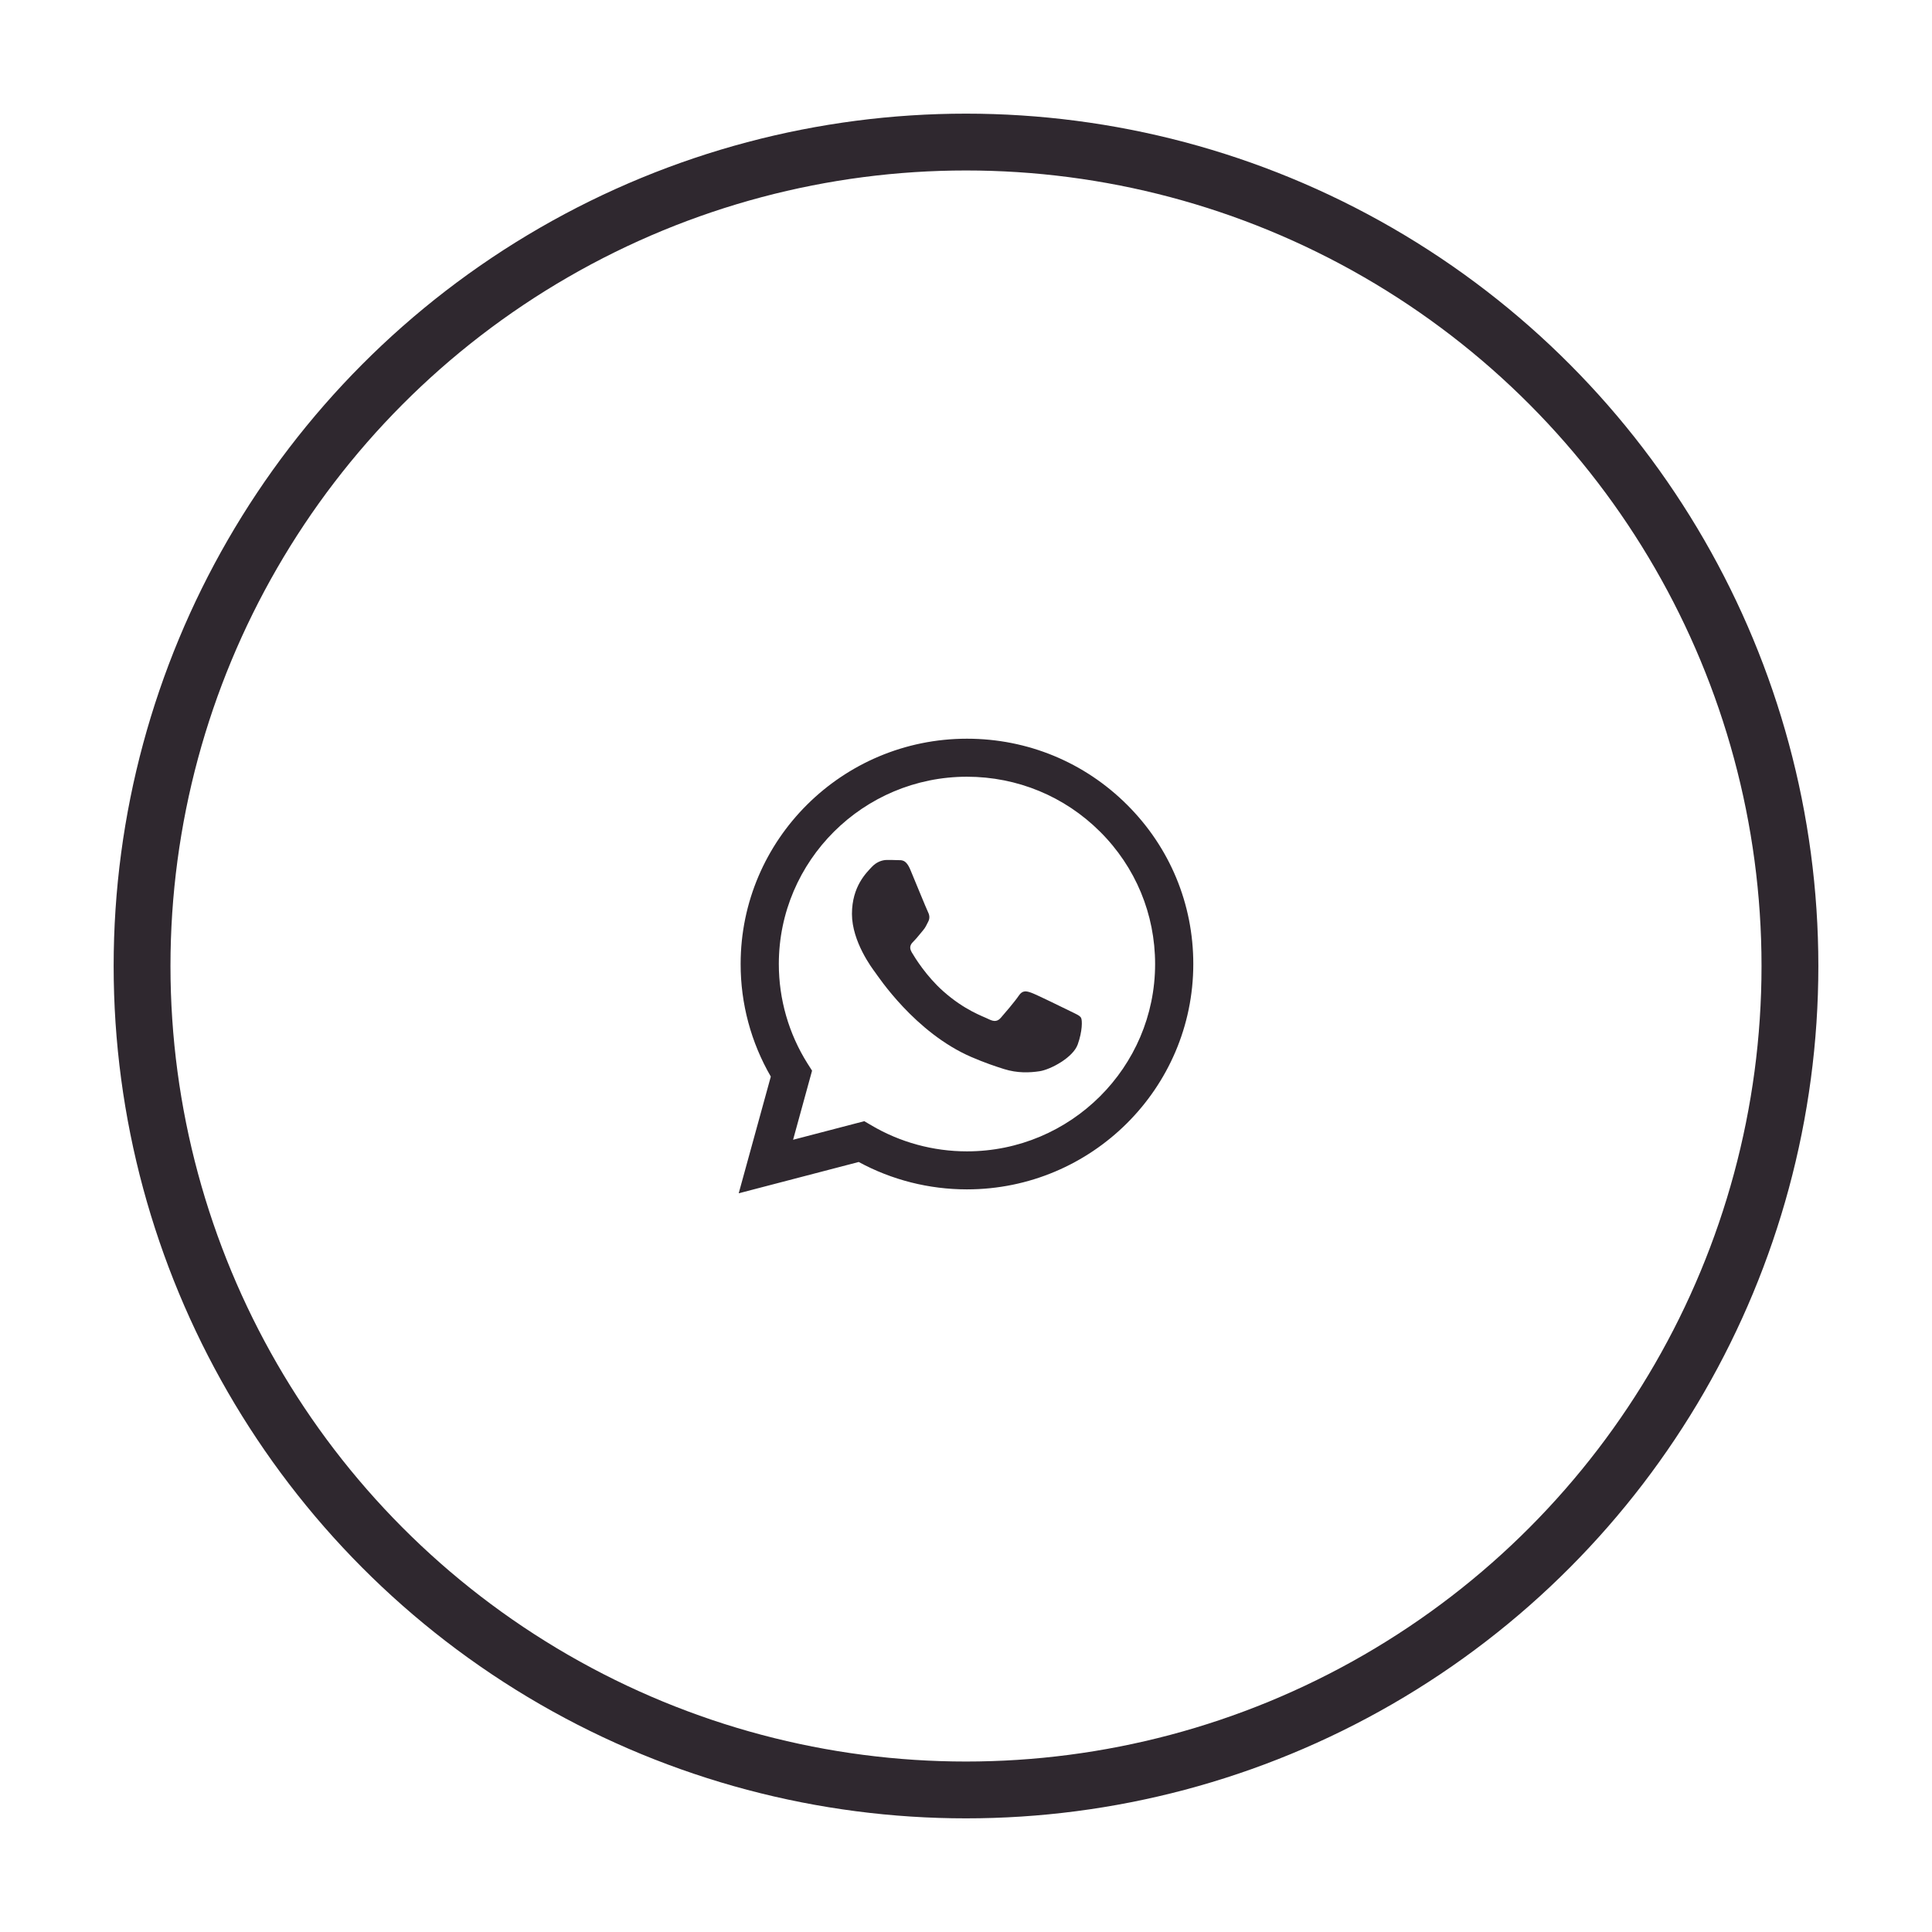 <?xml version="1.0" encoding="UTF-8"?> <svg xmlns="http://www.w3.org/2000/svg" width="34" height="34" viewBox="0 0 34 34" fill="none"><circle cx="17" cy="17" r="14.5" stroke="#2F282F"></circle><path d="M19.835 14.163C19.083 13.413 18.082 13 17.017 13C14.821 13 13.034 14.778 13.034 16.964C13.033 17.663 13.217 18.345 13.565 18.946L13 21L15.112 20.449C15.693 20.765 16.349 20.931 17.015 20.931H17.017C19.212 20.931 20.999 19.153 21 16.967C21.001 15.908 20.587 14.912 19.835 14.163ZM17.017 20.262H17.016C16.422 20.262 15.839 20.103 15.331 19.802L15.21 19.731L13.957 20.058L14.291 18.842L14.212 18.718C13.881 18.193 13.706 17.587 13.706 16.964C13.707 15.147 15.192 13.669 17.018 13.669C17.902 13.67 18.734 14.013 19.359 14.636C19.984 15.258 20.328 16.086 20.328 16.967C20.327 18.784 18.842 20.262 17.017 20.262Z" fill="#2F282F"></path><path d="M18.833 17.794C18.733 17.745 18.244 17.505 18.153 17.472C18.062 17.439 17.995 17.423 17.929 17.522C17.863 17.621 17.672 17.844 17.614 17.91C17.556 17.976 17.498 17.985 17.398 17.935C17.299 17.885 16.978 17.781 16.598 17.443C16.302 17.18 16.102 16.856 16.044 16.757C15.986 16.658 16.038 16.604 16.088 16.555C16.133 16.511 16.187 16.439 16.237 16.381C16.287 16.324 16.303 16.282 16.337 16.216C16.37 16.15 16.353 16.092 16.328 16.043C16.303 15.993 16.104 15.505 16.021 15.307C15.941 15.114 15.859 15.14 15.797 15.137C15.739 15.134 15.673 15.134 15.607 15.134C15.54 15.134 15.433 15.159 15.341 15.258C15.25 15.357 14.993 15.597 14.993 16.084C14.993 16.572 15.35 17.043 15.399 17.109C15.449 17.175 16.101 18.175 17.1 18.604C17.337 18.706 17.522 18.767 17.667 18.813C17.905 18.888 18.122 18.878 18.294 18.852C18.485 18.824 18.883 18.613 18.966 18.381C19.049 18.15 19.049 17.952 19.024 17.91C18.999 17.869 18.933 17.844 18.833 17.794Z" fill="#2F282F"></path></svg> 